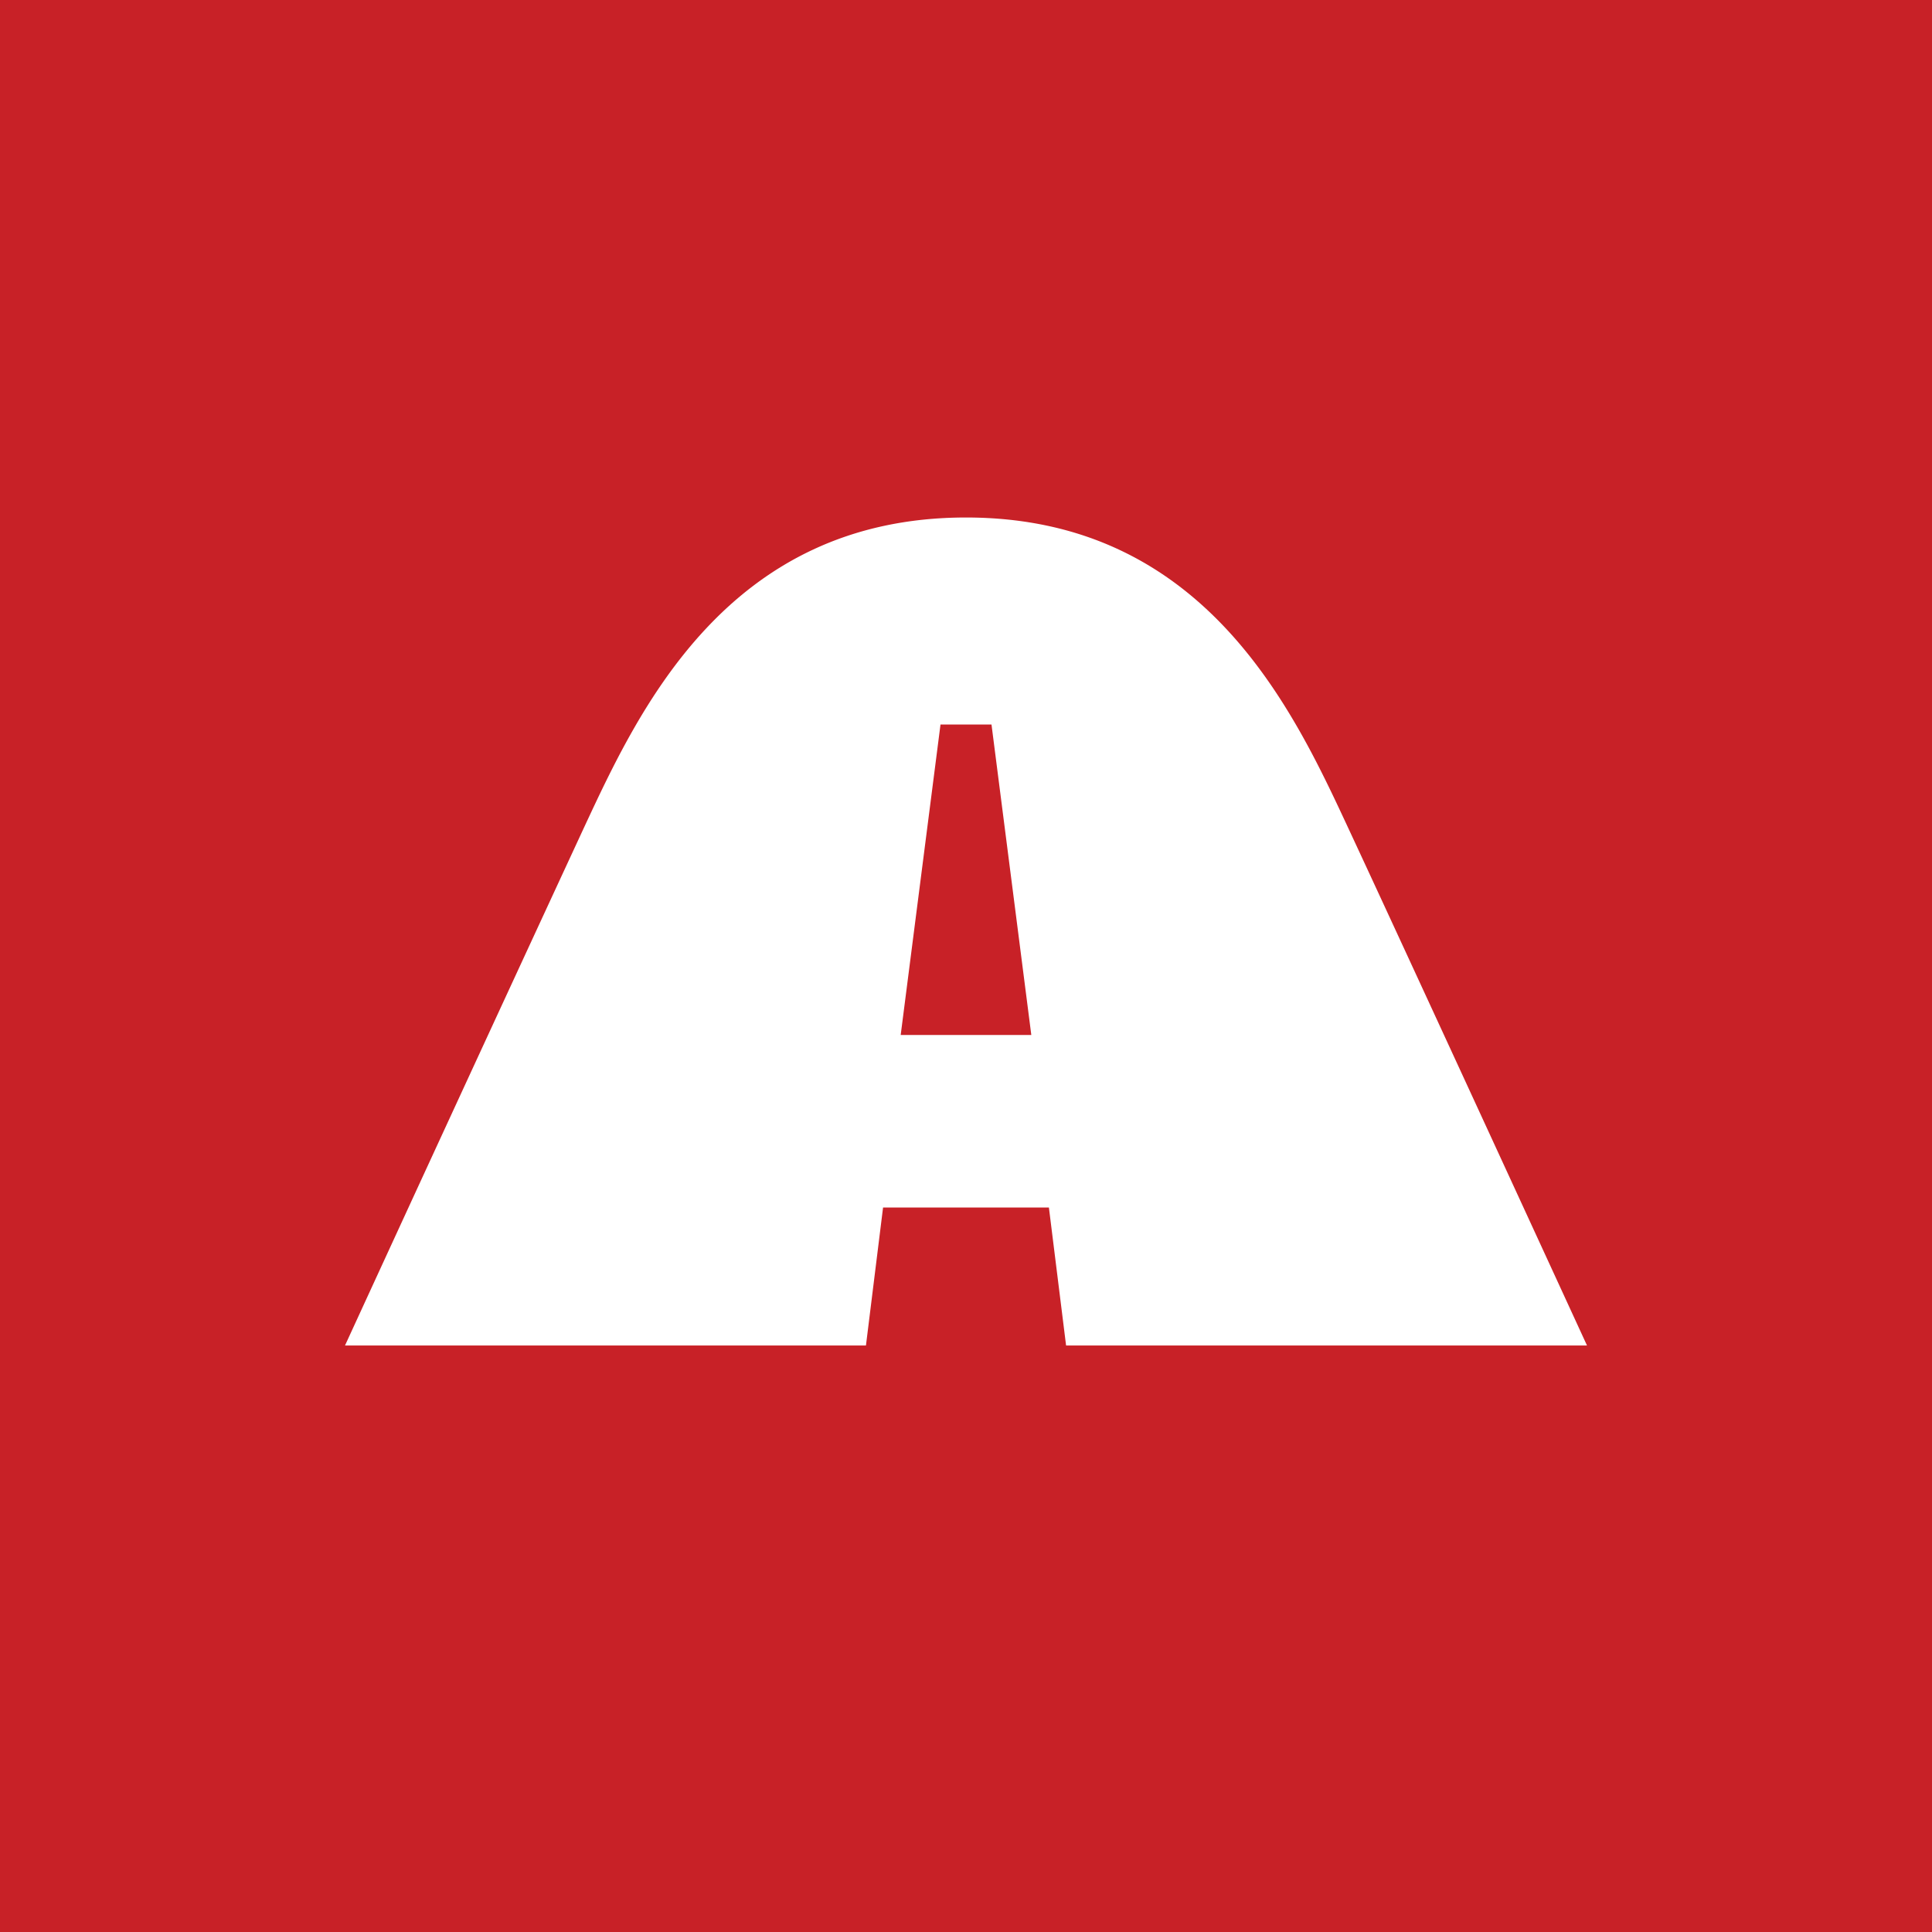 <!-- by TradingView --><svg width="56" height="56" xmlns="http://www.w3.org/2000/svg"><path fill="#C82127" d="M0 0h56v56H0z"/><path d="M39.073 23.987C37.497 20.61 34.925 15 28 15c-6.925 0-9.497 5.61-11.072 8.987A5624.033 5624.033 0 0010 39h15.1l.496-4h4.807l.498 4H46s-5.352-11.637-6.927-15.013zM26.107 30l1.154-9h1.478l1.154 9h-3.786z" fill="#fff"/></svg>